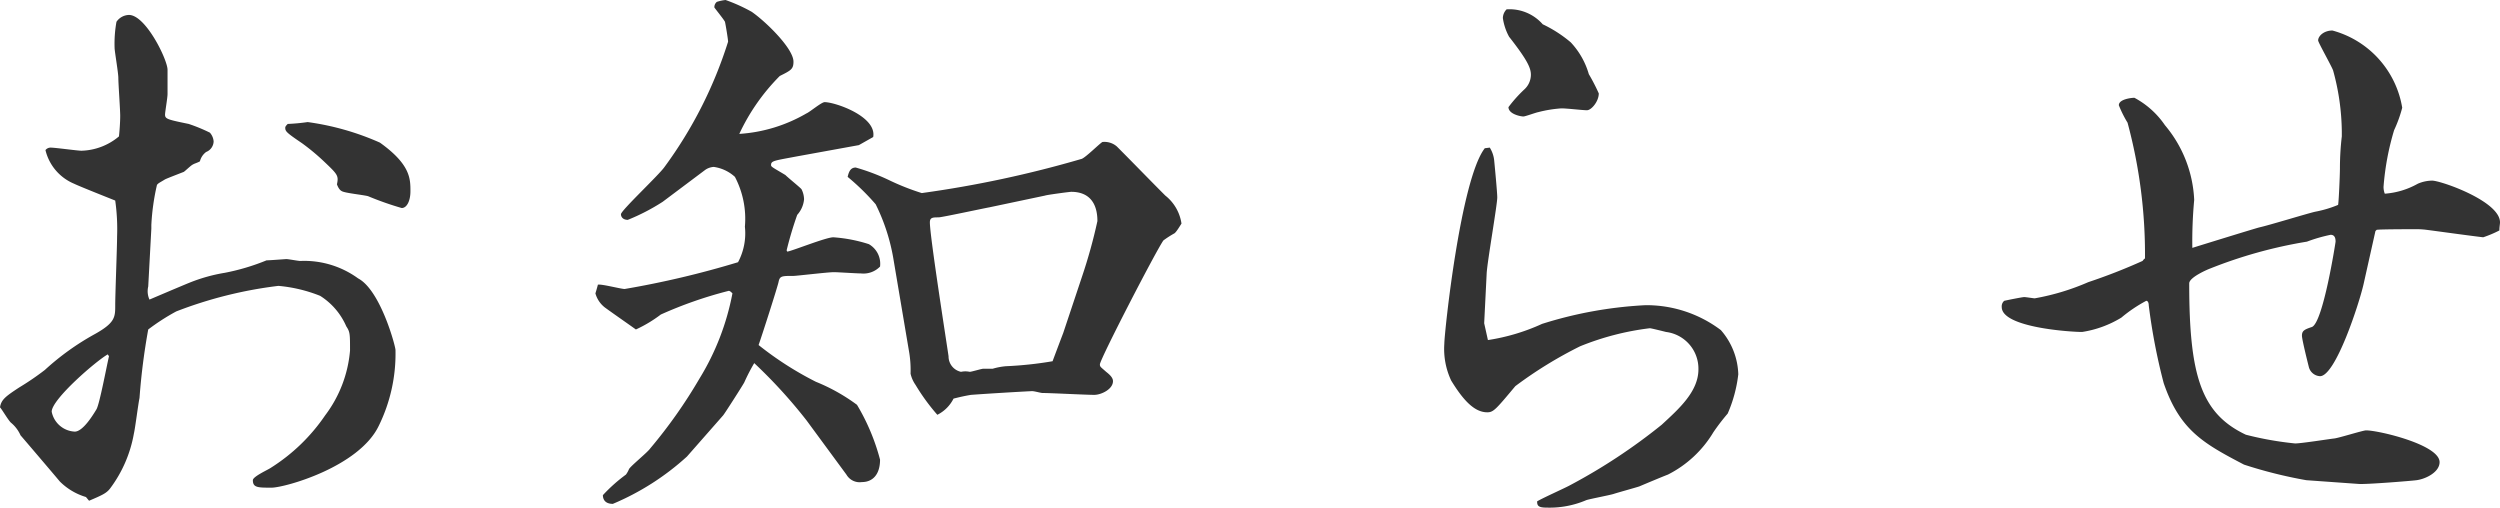 <svg xmlns="http://www.w3.org/2000/svg" width="80.28" height="16.3" viewBox="0 0 80.28 16.3">
  <path id="fontH_news" d="M8.38-8.96a7.3,7.3,0,0,1,.18-1.28c.04-.06.1-.08.26-.18.08-.04.5-.2.6-.24.04-.02.24-.22.3-.24.02-.02.16-.06.22-.1a.536.536,0,0,1,.2-.3.376.376,0,0,0,.24-.34.477.477,0,0,0-.12-.28,5.347,5.347,0,0,0-.68-.28c-.68-.14-.76-.16-.76-.3,0-.08.08-.54.08-.66v-.78c0-.32-.7-1.76-1.24-1.76a.5.5,0,0,0-.4.22,3.961,3.961,0,0,0-.06.84c0,.1.12.8.12.96,0,.18.06,1.02.06,1.22s-.02.48-.04.66a1.952,1.952,0,0,1-1.2.46c-.14,0-.84-.1-1-.1a.207.207,0,0,0-.16.08,1.565,1.565,0,0,0,.92,1.08c.16.08,1.22.5,1.32.54a6.541,6.541,0,0,1,.06,1.16c0,.32-.06,1.86-.06,2.2,0,.38,0,.56-.64.92A8.308,8.308,0,0,0,4.96-4.3a8.705,8.705,0,0,1-.82.56c-.46.3-.58.4-.62.64.06.06.28.44.36.5a1.108,1.108,0,0,1,.3.4C4.2-2.18,5.24-.96,5.44-.72a1.985,1.985,0,0,0,.84.5l.1.12c.42-.18.56-.24.68-.4a4.128,4.128,0,0,0,.76-1.76c.04-.16.14-.96.18-1.14a20.673,20.673,0,0,1,.28-2.2,6.921,6.921,0,0,1,.9-.58A13.571,13.571,0,0,1,12.46-7a4.707,4.707,0,0,1,1.34.32,2.185,2.185,0,0,1,.84.98c.12.18.12.24.12.78a4.009,4.009,0,0,1-.8,2.08,5.934,5.934,0,0,1-1.74,1.68c-.08.06-.58.28-.58.4,0,.24.16.24.6.24.42,0,2.8-.66,3.44-1.98a5.253,5.253,0,0,0,.54-2.44c0-.12-.48-1.92-1.2-2.3a2.942,2.942,0,0,0-1.86-.56c-.06,0-.38-.06-.44-.06-.04,0-.54.04-.64.04a7.07,7.07,0,0,1-1.34.4A5.337,5.337,0,0,0,9.6-7.1c-.2.08-1.14.48-1.28.54a.645.645,0,0,1-.04-.42l.1-1.86ZM7.02-4.74c-.08.34-.3,1.52-.4,1.7-.12.2-.44.72-.7.72a.793.793,0,0,1-.74-.64c0-.4,1.44-1.64,1.8-1.84Zm5.74-7.46c-.04.04-.08.08-.08.12,0,.12.04.16.54.5a7.067,7.067,0,0,1,.72.6c.42.4.46.44.4.72.06.16.12.2.16.22.1.06.7.12.84.16a9.856,9.856,0,0,0,1.08.38c.16,0,.28-.22.28-.54,0-.4,0-.86-.98-1.56a8.548,8.548,0,0,0-2.32-.66A6.325,6.325,0,0,1,12.76-12.2Zm13.4,1.48a.531.531,0,0,1,.28-.1,1.265,1.265,0,0,1,.68.32,2.9,2.9,0,0,1,.32,1.6,1.968,1.968,0,0,1-.22,1.14,29.648,29.648,0,0,1-3.64.86c-.12,0-.72-.16-.86-.14-.02.08-.06.22-.08.28a.859.859,0,0,0,.34.48c.22.16.68.48.96.68a4.238,4.238,0,0,0,.8-.48,13.282,13.282,0,0,1,2.18-.76c.04,0,.08.04.12.08a8.107,8.107,0,0,1-1.06,2.74A15.914,15.914,0,0,1,24.4-1.78c-.08.12-.6.54-.68.66a.811.811,0,0,1-.1.18,5.144,5.144,0,0,0-.74.66c0,.1.04.28.32.28a8.313,8.313,0,0,0,2.38-1.52l1.16-1.32c.04-.04.64-.98.68-1.06a6.244,6.244,0,0,1,.32-.62,16.2,16.2,0,0,1,1.68,1.84L30.7-.94a.491.491,0,0,0,.5.24c.34,0,.58-.24.58-.72a6.781,6.781,0,0,0-.74-1.76,5.96,5.96,0,0,0-1.32-.74A10.592,10.592,0,0,1,27.88-5.1c.12-.34.6-1.84.64-2.02.04-.2.1-.2.48-.2.1,0,1.1-.12,1.3-.12.12,0,.72.04.86.04a.746.746,0,0,0,.62-.22.724.724,0,0,0-.36-.72,4.775,4.775,0,0,0-1.14-.22c-.24,0-1.32.44-1.48.46l-.02-.04a11.674,11.674,0,0,1,.34-1.14.863.863,0,0,0,.22-.5.754.754,0,0,0-.08-.32c-.02-.04-.42-.36-.52-.46-.4-.24-.46-.26-.46-.32,0-.14.1-.14.84-.28l1.98-.36.46-.26c.12-.66-1.22-1.12-1.56-1.12-.1,0-.48.32-.58.36a4.918,4.918,0,0,1-2.16.66,6.556,6.556,0,0,1,1.3-1.86c.36-.18.44-.22.44-.46,0-.42-.88-1.28-1.34-1.6a5.361,5.361,0,0,0-.84-.38,1.4,1.4,0,0,0-.28.06.217.217,0,0,0-.08.18c.04.06.3.38.34.46.02.08.1.56.1.64a13.749,13.749,0,0,1-2.04,4.02c-.18.26-1.4,1.4-1.4,1.52,0,.08.06.18.22.18A6.623,6.623,0,0,0,24.8-9.7Zm6.56,5.88a3.549,3.549,0,0,1,.04.66,1.025,1.025,0,0,0,.16.36,6.545,6.545,0,0,0,.7.96,1.169,1.169,0,0,0,.52-.52c.16-.04.32-.08.56-.12.54-.04,1.54-.1,1.96-.12.08,0,.28.06.34.06.24,0,1.4.06,1.66.06.22,0,.6-.18.6-.44,0-.12-.12-.22-.22-.3-.18-.16-.2-.16-.2-.24,0-.16,1.82-3.68,2.04-3.98a3.257,3.257,0,0,1,.34-.22c.06-.02.2-.26.24-.32a1.406,1.406,0,0,0-.52-.9c-.52-.52-1.04-1.06-1.56-1.58a.607.607,0,0,0-.46-.14c-.1.06-.52.48-.66.54a35.489,35.489,0,0,1-5.14,1.1,7.777,7.777,0,0,1-1.06-.42A6.782,6.782,0,0,0,31-10.8c-.16,0-.22.12-.26.3a7.465,7.465,0,0,1,.9.88,6.286,6.286,0,0,1,.56,1.7Zm4.94-.64c-.04.1-.28.74-.34.9a11.9,11.9,0,0,1-1.5.16,2.147,2.147,0,0,0-.42.08h-.3c-.06,0-.38.1-.44.1a.659.659,0,0,0-.28,0,.505.505,0,0,1-.4-.5c-.1-.68-.6-3.86-.6-4.3,0-.16.1-.16.28-.16.1,0,1.4-.28,1.62-.32l1.8-.38c.04-.02.78-.12.84-.12.54,0,.84.32.84.94a16.69,16.69,0,0,1-.5,1.8ZM51.2-11.42c-.78,1-1.3,5.94-1.3,6.28a2.393,2.393,0,0,0,.22,1.18c.38.62.74,1.02,1.16,1.02.2,0,.28-.1.9-.84a13.4,13.4,0,0,1,2.08-1.28,8.722,8.722,0,0,1,2.24-.58c.04,0,.44.1.52.12a1.188,1.188,0,0,1,1.04,1.2c0,.72-.64,1.28-1.18,1.78A18.429,18.429,0,0,1,53.94-.6c-.14.08-.9.42-1.06.52,0,.14.04.2.3.2a2.993,2.993,0,0,0,1.28-.24c.12-.04.76-.16.88-.2s.7-.2.82-.24c.14-.06.76-.32.92-.38A3.585,3.585,0,0,0,58.54-2.3,6.8,6.8,0,0,1,59-2.9a4.417,4.417,0,0,0,.34-1.26,2.254,2.254,0,0,0-.56-1.42,3.97,3.97,0,0,0-2.42-.8,13.215,13.215,0,0,0-3.32.6,6.528,6.528,0,0,1-1.74.52l-.12-.54.08-1.6c.02-.38.34-2.2.34-2.44,0-.16-.08-1-.1-1.2a.959.959,0,0,0-.14-.4Zm.7-4.46a.407.407,0,0,0-.12.28,1.768,1.768,0,0,0,.2.6c.58.74.7,1,.7,1.22a.643.643,0,0,1-.22.48,4.361,4.361,0,0,0-.5.56c0,.22.38.3.48.3.06,0,.38-.12.48-.14a4.013,4.013,0,0,1,.74-.12c.18,0,.68.06.82.06s.38-.28.38-.54a6.148,6.148,0,0,0-.32-.62,2.5,2.5,0,0,0-.58-1.02,4.09,4.09,0,0,0-.9-.58A1.417,1.417,0,0,0,51.9-15.88ZM79.84-8.8c.12-.02,1.14-.02,1.22-.02a2.687,2.687,0,0,1,.38.02c.46.06,1.32.18,1.82.24a3.657,3.657,0,0,0,.52-.22c0-.12.02-.2.02-.26,0-.68-1.9-1.34-2.18-1.34a1.192,1.192,0,0,0-.46.1,2.535,2.535,0,0,1-1.06.32.617.617,0,0,1-.04-.22A8.524,8.524,0,0,1,80.4-12a4.244,4.244,0,0,0,.26-.72,3.09,3.09,0,0,0-2.24-2.48c-.28,0-.46.18-.46.32,0,.06.42.8.48.96a7.6,7.6,0,0,1,.28,1.96v.16a8.722,8.722,0,0,0-.06,1.02c0,.22-.04,1.14-.06,1.18a3.691,3.691,0,0,1-.74.22c-.26.06-1.5.44-1.78.5-.16.04-1.84.56-2.16.66a14.467,14.467,0,0,1,.06-1.54,3.991,3.991,0,0,0-.94-2.4,2.749,2.749,0,0,0-.98-.88c-.08,0-.5.04-.5.24a3.658,3.658,0,0,0,.28.56,16.231,16.231,0,0,1,.56,4.36c-.04.02-.06.06-.08.08a18.43,18.43,0,0,1-1.74.68,7.619,7.619,0,0,1-1.72.52c-.04,0-.28-.04-.34-.04s-.56.1-.64.12a.232.232,0,0,0-.08.2c0,.66,2.22.8,2.58.8a3.407,3.407,0,0,0,1.26-.46,4.59,4.59,0,0,1,.8-.54c.06,0,.08.08.08.14A19.084,19.084,0,0,0,73-3.88c.52,1.52,1.28,1.94,2.58,2.62a14.6,14.6,0,0,0,2,.5l1.68.12c.24.02,1.72-.1,1.86-.12.3-.04.74-.26.74-.58,0-.56-1.96-1.02-2.36-1.02-.1,0-.86.24-1.02.26-.18.02-1.06.16-1.26.16a10.578,10.578,0,0,1-1.58-.28c-1.44-.68-1.82-1.9-1.82-4.86,0-.2.62-.46.68-.48a14.826,14.826,0,0,1,3.1-.86,5.018,5.018,0,0,1,.76-.22c.14,0,.16.12.16.22,0,.02-.4,2.6-.76,2.74-.24.08-.32.12-.32.28,0,.12.18.84.22,1a.392.392,0,0,0,.36.3c.5,0,1.26-2.34,1.4-2.96l.38-1.7Z" transform="translate(-3.52 16.18)" fill="#333"/>
</svg>
